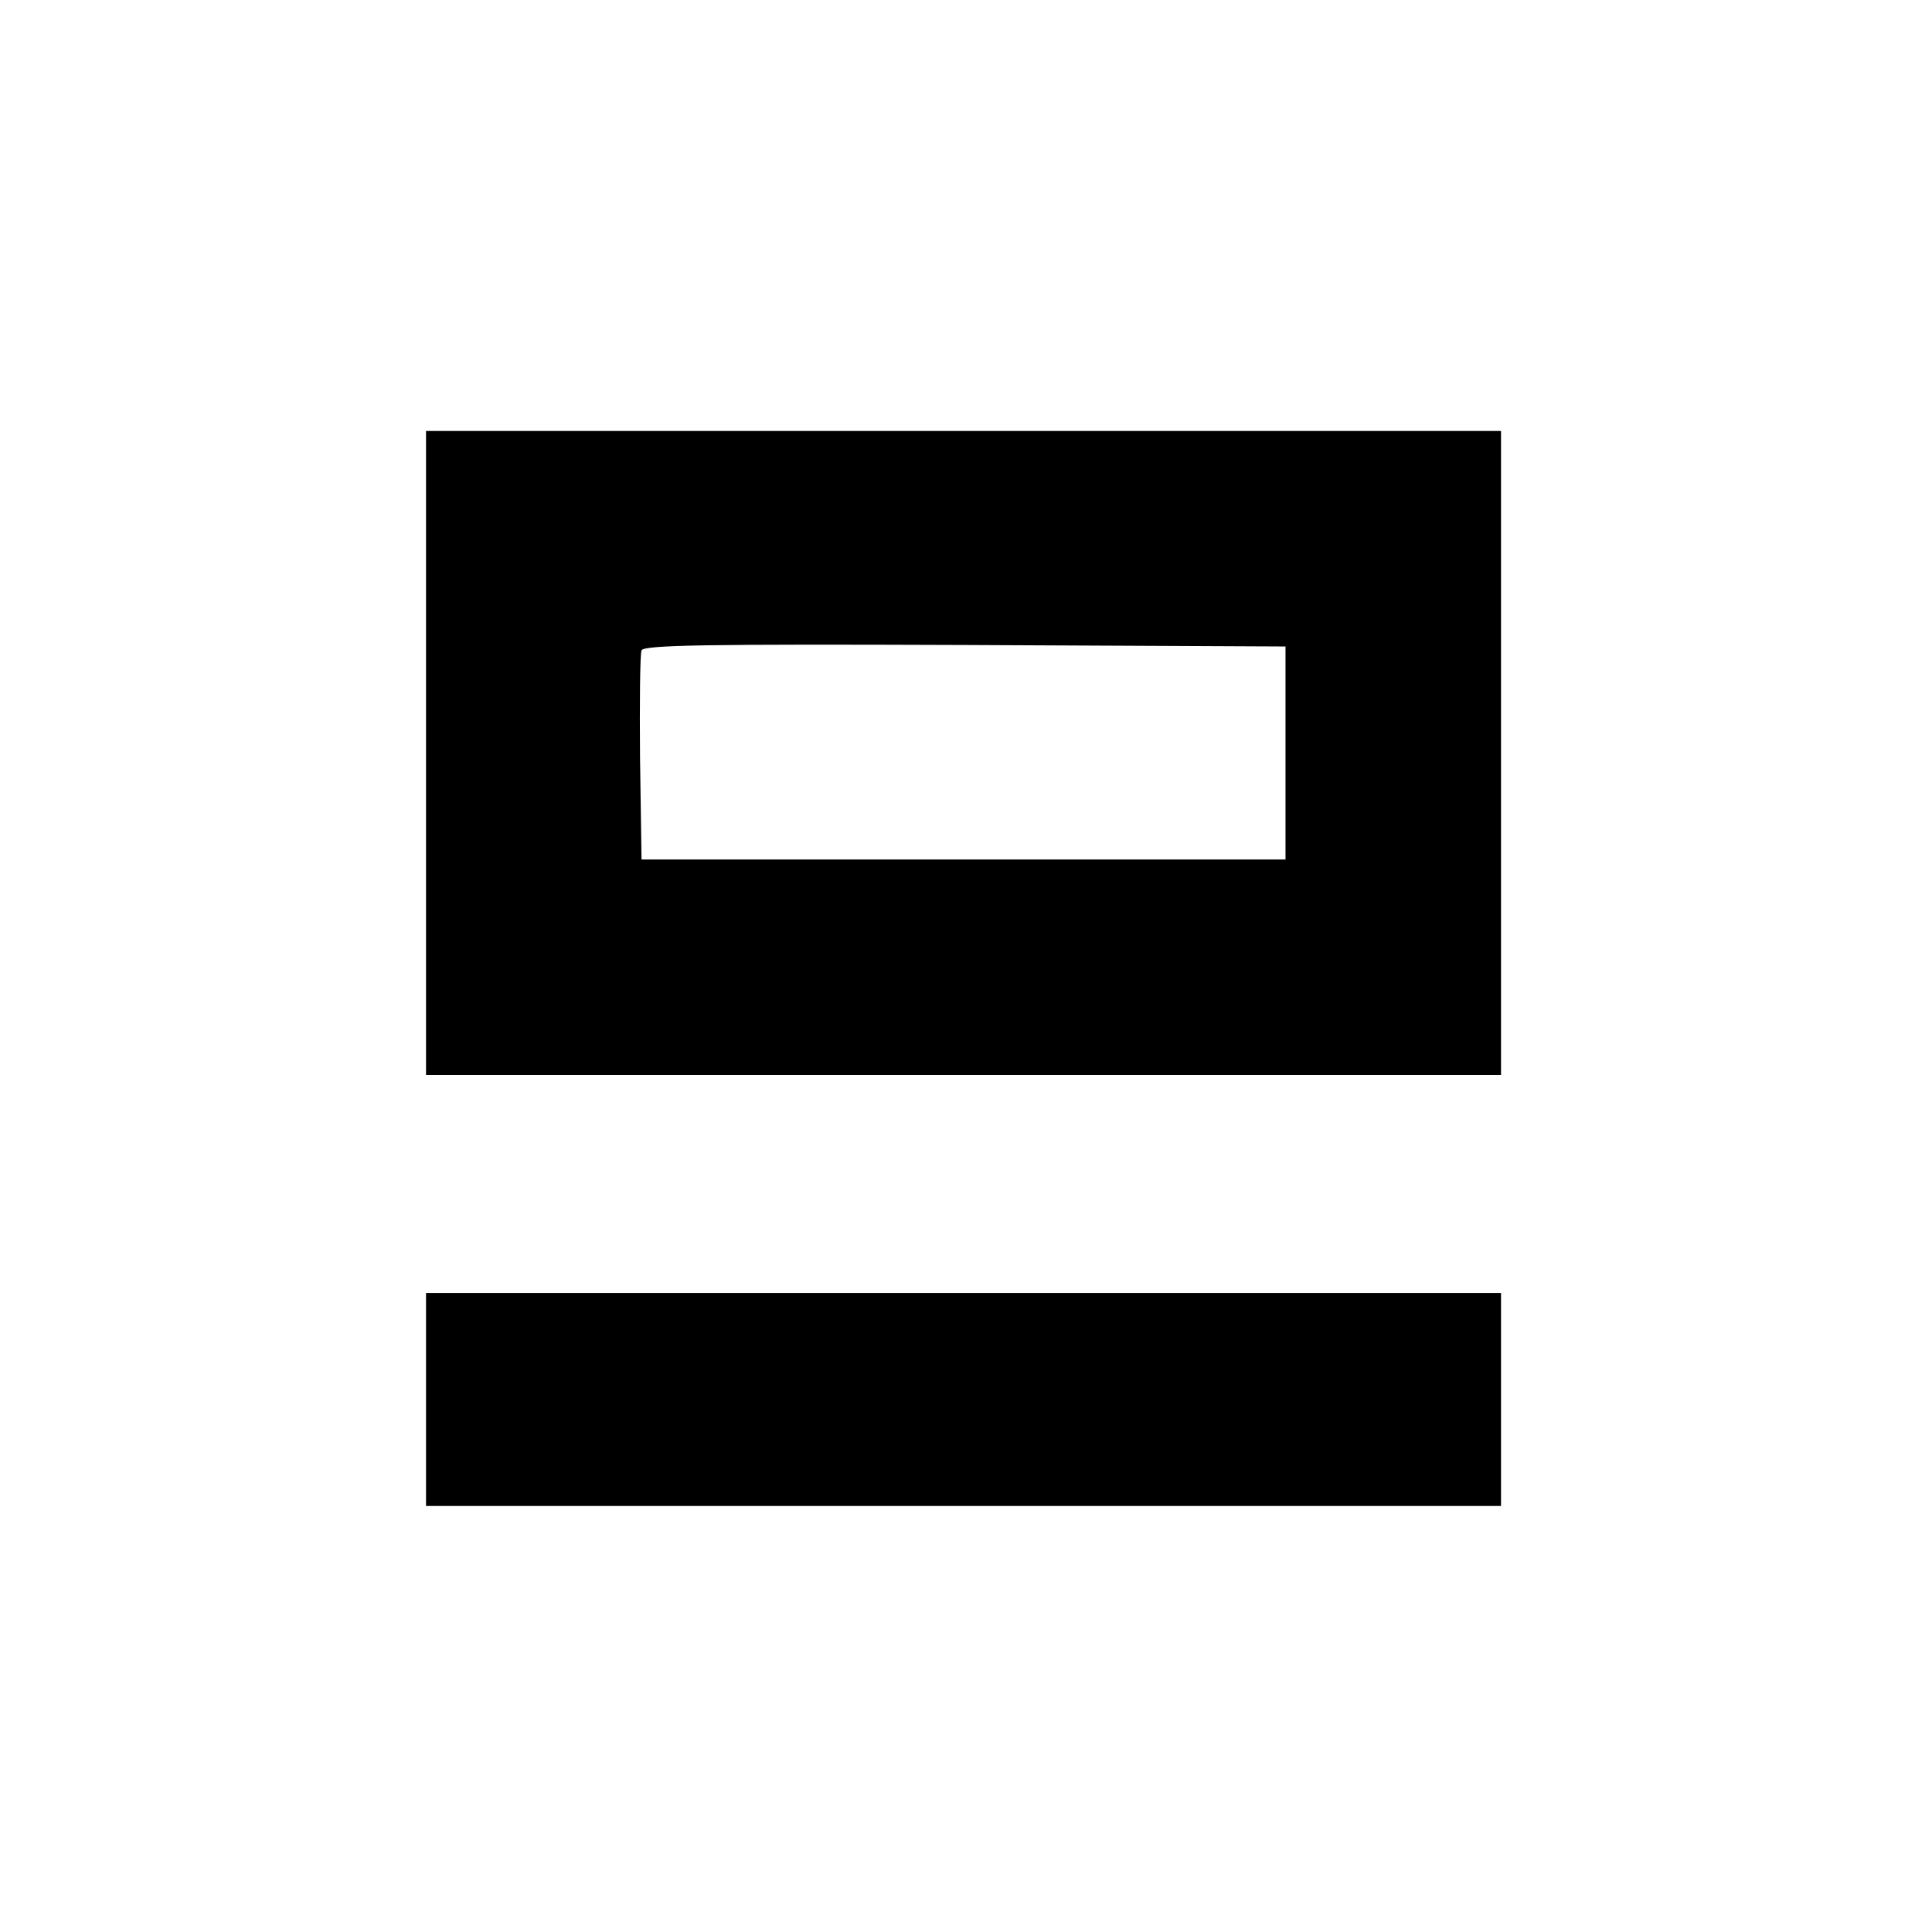 <?xml version="1.0" standalone="no"?>
<!DOCTYPE svg PUBLIC "-//W3C//DTD SVG 20010904//EN"
 "http://www.w3.org/TR/2001/REC-SVG-20010904/DTD/svg10.dtd">
<svg version="1.0" xmlns="http://www.w3.org/2000/svg"
 width="390pt" height="390pt" viewBox="0 0 390 390"
 preserveAspectRatio="xMidYMid meet">
<g transform="translate(0,390) scale(0.1,-0.1)"
fill="#000000" stroke="none">
<path d="M860 2380 l0 -650 1085 0 1085 0 0 650 0 650 -1085 0 -1085 0 0 -650z
m1735 0 l0 -215 -650 0 -650 0 -3 205 c-1 112 0 210 3 217 3 11 132 13 652 11
l648 -3 0 -215z"/>
<path d="M860 1075 l0 -215 1085 0 1085 0 0 215 0 215 -1085 0 -1085 0 0 -215z"/>
</g>
</svg>

